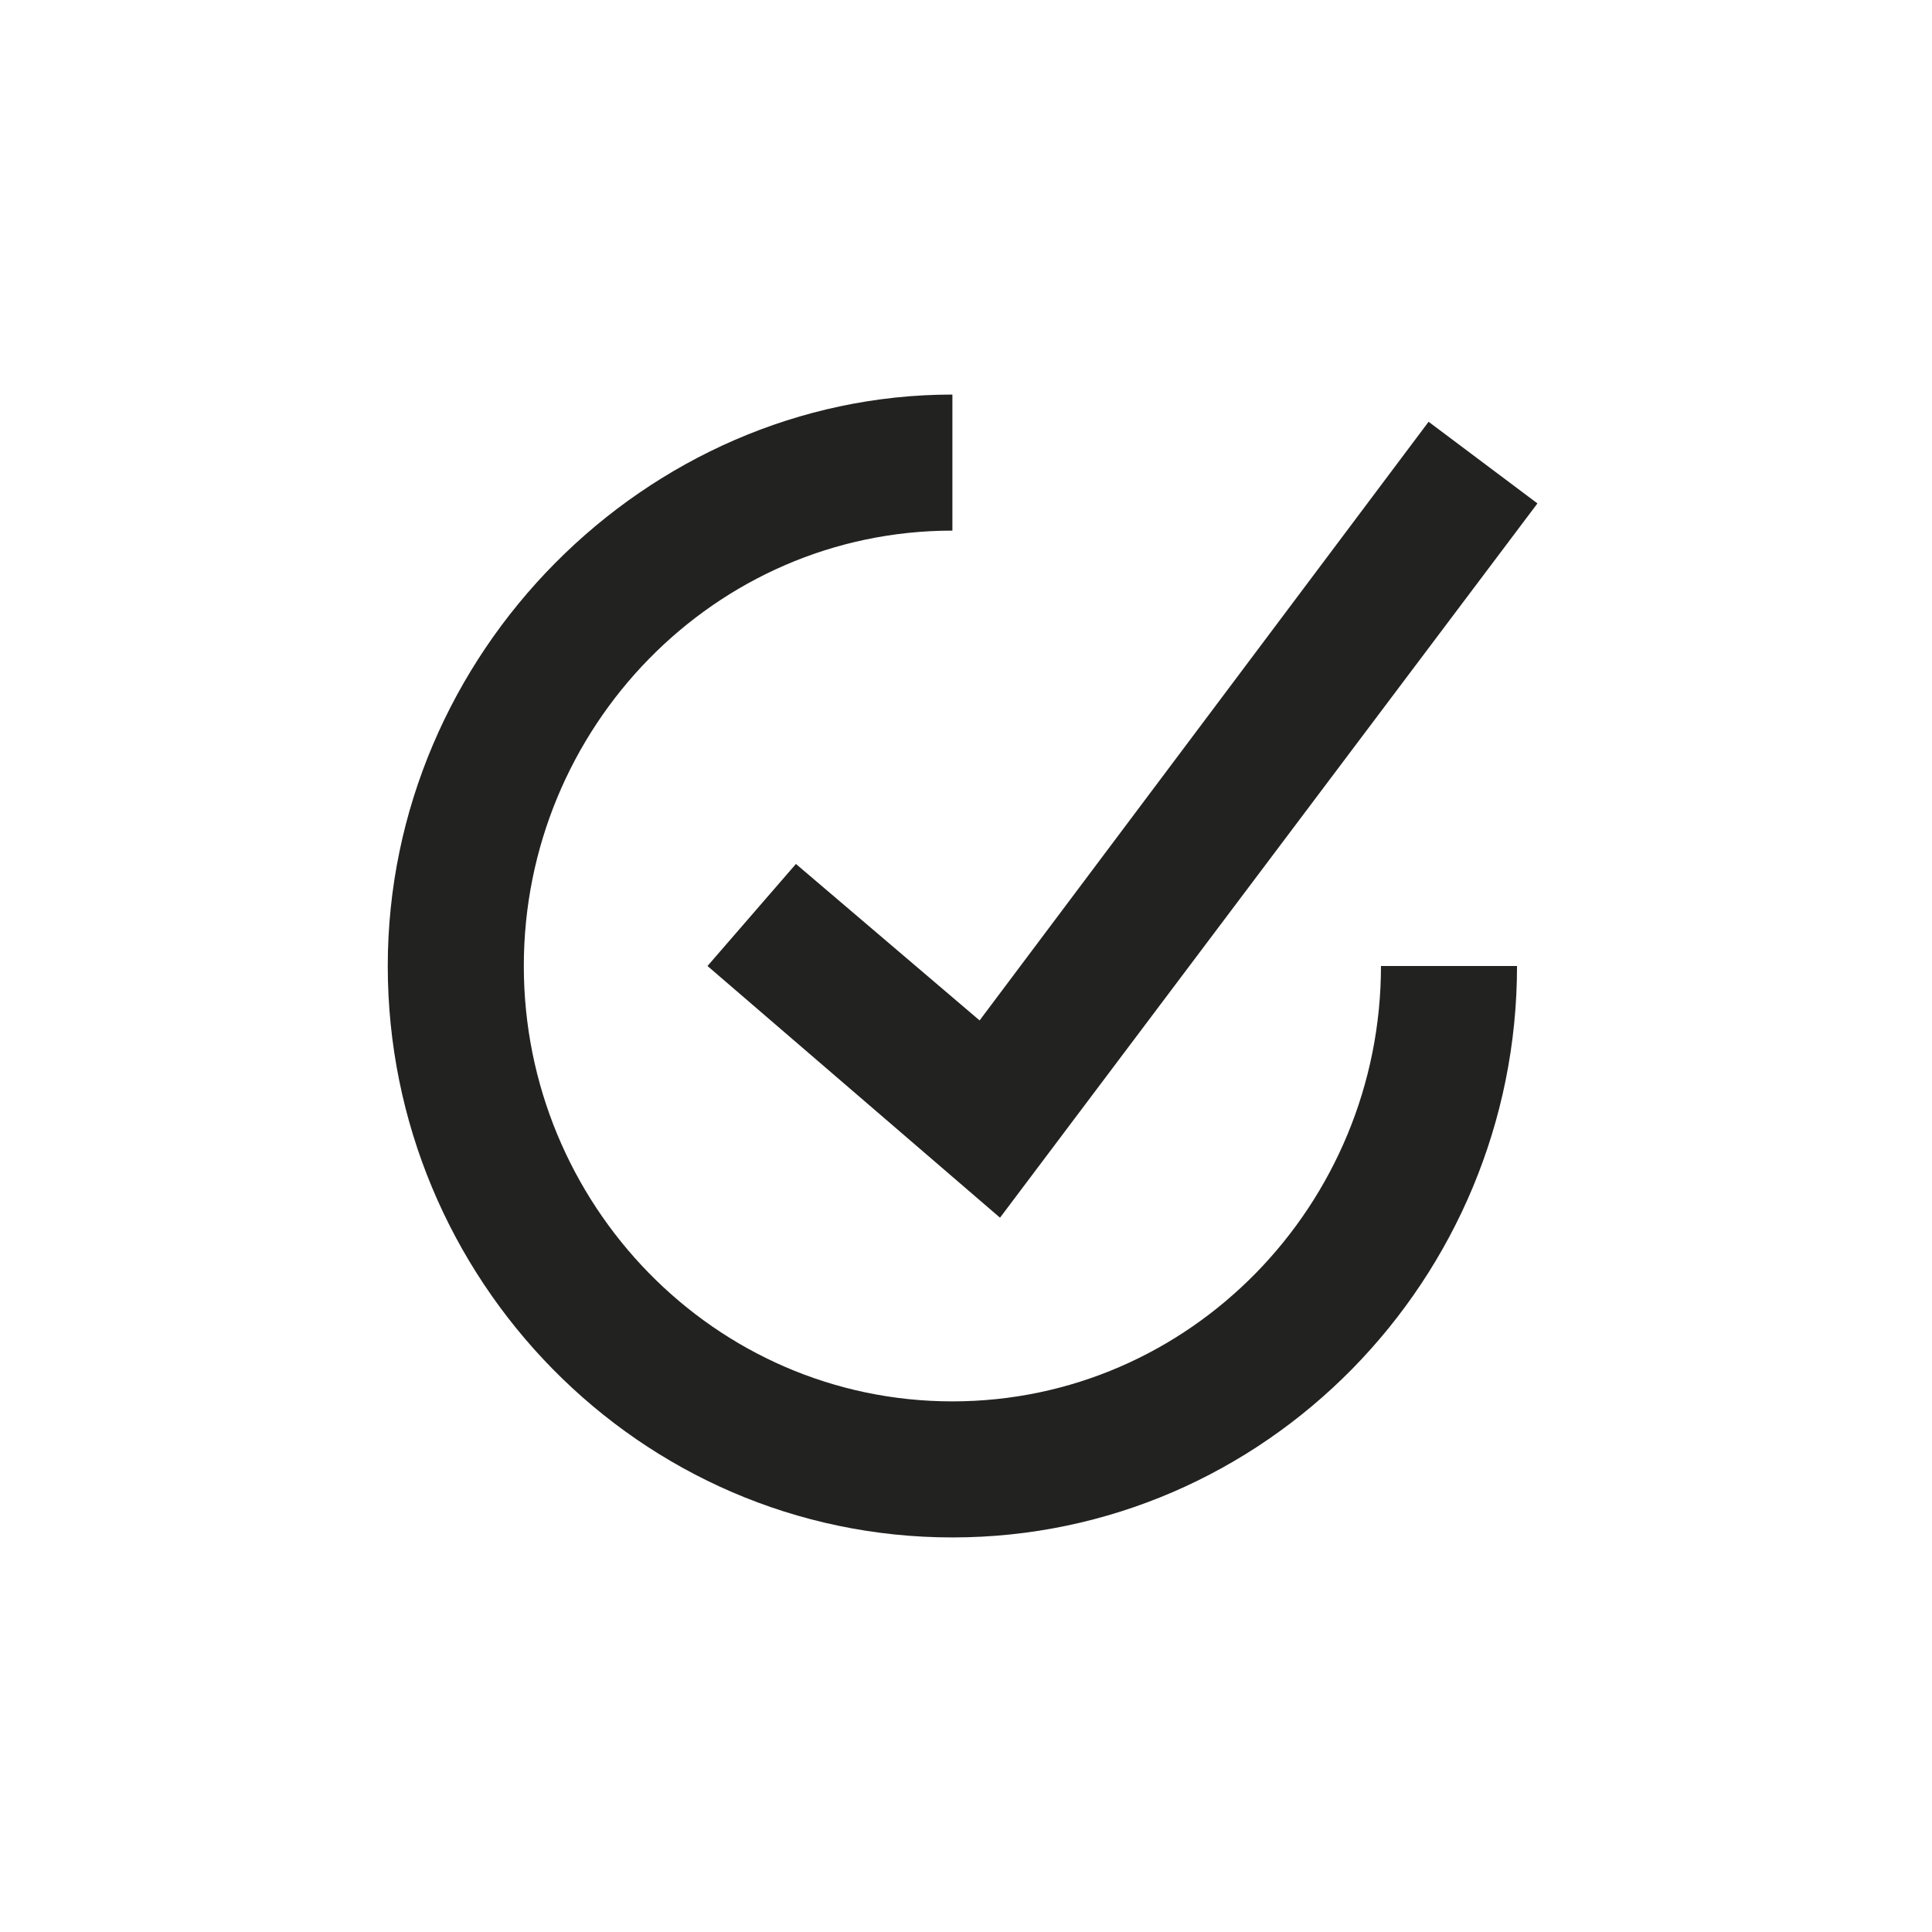 <?xml version="1.0" encoding="utf-8"?>
<!-- Generator: Adobe Illustrator 22.1.0, SVG Export Plug-In . SVG Version: 6.00 Build 0)  -->
<svg version="1.1" xmlns="http://www.w3.org/2000/svg" xmlns:xlink="http://www.w3.org/1999/xlink" x="0px" y="0px"
	 viewBox="0 0 28.4 28.4" style="enable-background:new 0 0 28.4 28.4;" xml:space="preserve">
<style type="text/css">
	.st0{display:none;}
	.st1{display:inline;}
	.st2{clip-path:url(#SVGID_2_);fill:#222221;}
	.st3{display:inline;fill:#222221;}
	.st4{fill:#222221;}
	.st5{clip-path:url(#SVGID_4_);fill:#222221;}
	.st6{clip-path:url(#SVGID_6_);fill:#222221;}
	.st7{clip-path:url(#SVGID_8_);fill:#222221;}
	.st8{clip-path:url(#SVGID_10_);fill:#222221;}
	.st9{clip-path:url(#SVGID_12_);fill:#222221;}
</style>
<g id="repères" class="st0">
	<g class="st1">
		<defs>
			<rect id="SVGID_1_" x="5.7" y="5.7" width="17" height="17"/>
		</defs>
		<clipPath id="SVGID_2_">
			<use xlink:href="#SVGID_1_"  style="overflow:visible;"/>
		</clipPath>
		<rect x="5.4" y="11.8" class="st2" width="2.3" height="4.7"/>
		<rect x="11.8" y="20.7" class="st2" width="4.7" height="2.3"/>
		<rect x="20.7" y="11.8" class="st2" width="2.3" height="4.7"/>
		<rect x="11.8" y="5.4" class="st2" width="4.7" height="2.3"/>
		<path class="st2" d="M23,23h-3.5v-2.3h1.2v-1.2H23V23z M8.9,23H5.4v-3.5h2.3v1.2h1.2V23z M23,8.9h-2.3V7.7h-1.2V5.4H23V8.9z
			 M7.7,8.9H5.4V5.4h3.5v2.3H7.7V8.9z"/>
	</g>
</g>
<g id="specifications" class="st0">
	<rect x="10.2" y="6.8" class="st3" width="12" height="2"/>
	<rect x="6.2" y="6.8" class="st3" width="2" height="2"/>
	<rect x="10.2" y="11" class="st3" width="12" height="2"/>
	<rect x="6.2" y="11" class="st3" width="2" height="2"/>
	<rect x="10.2" y="15.3" class="st3" width="12" height="2"/>
	<rect x="6.2" y="15.3" class="st3" width="2" height="2"/>
	<rect x="10.2" y="19.6" class="st3" width="12" height="2"/>
	<rect x="6.2" y="19.6" class="st3" width="2" height="2"/>
</g>
<g id="sections" class="st0">
	<g class="st1">
		<g>
			<polygon class="st4" points="19.9,14.2 22.9,17.2 22.9,11.2 			"/>
			<g>
				<polygon class="st4" points="5.4,17.2 8.4,14.2 5.4,11.2 				"/>
			</g>
		</g>
		<rect x="13.4" y="5.7" class="st4" width="2" height="17"/>
	</g>
</g>
<g id="mailles" class="st0">
	<g class="st1">
		<defs>
			<rect id="SVGID_3_" x="5.7" y="5.7" width="17" height="17"/>
		</defs>
		<clipPath id="SVGID_4_">
			<use xlink:href="#SVGID_3_"  style="overflow:visible;"/>
		</clipPath>
		<rect x="5.7" y="8.9" class="st5" width="17" height="2"/>
		<rect x="5.7" y="19" class="st5" width="17" height="2"/>
		<rect x="8.1" y="5.7" class="st5" width="2" height="17"/>
		<rect x="18.2" y="5.7" class="st5" width="2" height="17"/>
	</g>
</g>
<g id="fixations" class="st0">
	<g class="st1">
		<defs>
			<rect id="SVGID_5_" x="5.7" y="6.7" width="17" height="15"/>
		</defs>
		<clipPath id="SVGID_6_">
			<use xlink:href="#SVGID_5_"  style="overflow:visible;"/>
		</clipPath>
		<path class="st6" d="M18.4,21.7H9.9l-4.3-7.5l4.3-7.5h8.5l4.3,7.5L18.4,21.7z M11.1,19.7h6.2l3.1-5.5l-3.1-5.5h-6.2L8,14.2
			L11.1,19.7z"/>
		<path class="st6" d="M14.2,17.3c-1.7,0-3.1-1.4-3.1-3.1c0-1.7,1.4-3.1,3.1-3.1c1.7,0,3.1,1.4,3.1,3.1
			C17.2,15.9,15.9,17.3,14.2,17.3z M14.2,13.1c-0.6,0-1.1,0.5-1.1,1.1c0,0.6,0.5,1.1,1.1,1.1s1.1-0.5,1.1-1.1
			C15.2,13.6,14.8,13.1,14.2,13.1z"/>
	</g>
</g>
<g id="accessoires" class="st0">
	<g class="st1">
		<defs>
			<rect id="SVGID_7_" x="5.7" y="5.7" width="17" height="17"/>
		</defs>
		<clipPath id="SVGID_8_">
			<use xlink:href="#SVGID_7_"  style="overflow:visible;"/>
		</clipPath>
		<rect x="13.2" y="5.7" class="st7" width="2" height="17"/>
		<rect x="5.7" y="13.2" class="st7" width="17" height="2"/>
	</g>
</g>
<g id="charges" class="st0">
	<g class="st1">
		<polygon class="st4" points="7.7,17.7 9.8,12 5.7,12 		"/>
		<rect x="7.4" y="5.9" class="st4" width="0.6" height="7.1"/>
	</g>
	<g class="st1">
		<polygon class="st4" points="14.2,17.7 16.2,12 12.1,12 		"/>
		<rect x="13.9" y="5.9" class="st4" width="0.6" height="7.1"/>
	</g>
	<g class="st1">
		<polygon class="st4" points="20.6,17.7 22.7,12 18.6,12 		"/>
		<rect x="20.3" y="5.9" class="st4" width="0.6" height="7.1"/>
	</g>
	<rect x="5.7" y="20.5" class="st1" width="17" height="2"/>
</g>
<g id="poids" class="st0">
	<g class="st1">
		<defs>
			<rect id="SVGID_9_" x="5.7" y="5.7" width="17" height="17"/>
		</defs>
		<clipPath id="SVGID_10_">
			<use xlink:href="#SVGID_9_"  style="overflow:visible;"/>
		</clipPath>
		<path class="st8" d="M22.5,22.5H5.8L8,9.7h12.3L22.5,22.5z M8.2,20.5h12l-1.5-8.8H9.7L8.2,20.5z"/>
		<path class="st8" d="M18.3,10.2h-2c0-1.3-0.9-2.3-2.1-2.3s-2.1,1-2.1,2.3h-2c0-2.4,1.8-4.3,4.1-4.3S18.3,7.8,18.3,10.2z"/>
	</g>
</g>
<g id="normes">
	<g>
		<defs>
			<rect id="SVGID_11_" x="5.7" y="5.7" width="17" height="17"/>
		</defs>
		<clipPath id="SVGID_12_">
			<use xlink:href="#SVGID_11_"  style="overflow:visible;"/>
		</clipPath>
		<polygon class="st9" points="14.7,17.9 10.4,14.2 11.7,12.7 14.4,15 21,6.2 22.6,7.4 		"/>
		<path class="st9" d="M14,22.6c-4.6,0-8.3-3.8-8.3-8.4S9.5,5.8,14,5.8v2c-3.5,0-6.3,2.9-6.3,6.4s2.8,6.4,6.3,6.4
			c3.5,0,6.3-2.9,6.3-6.4h2C22.3,18.8,18.6,22.6,14,22.6z"/>
	</g>
</g>
</svg>
